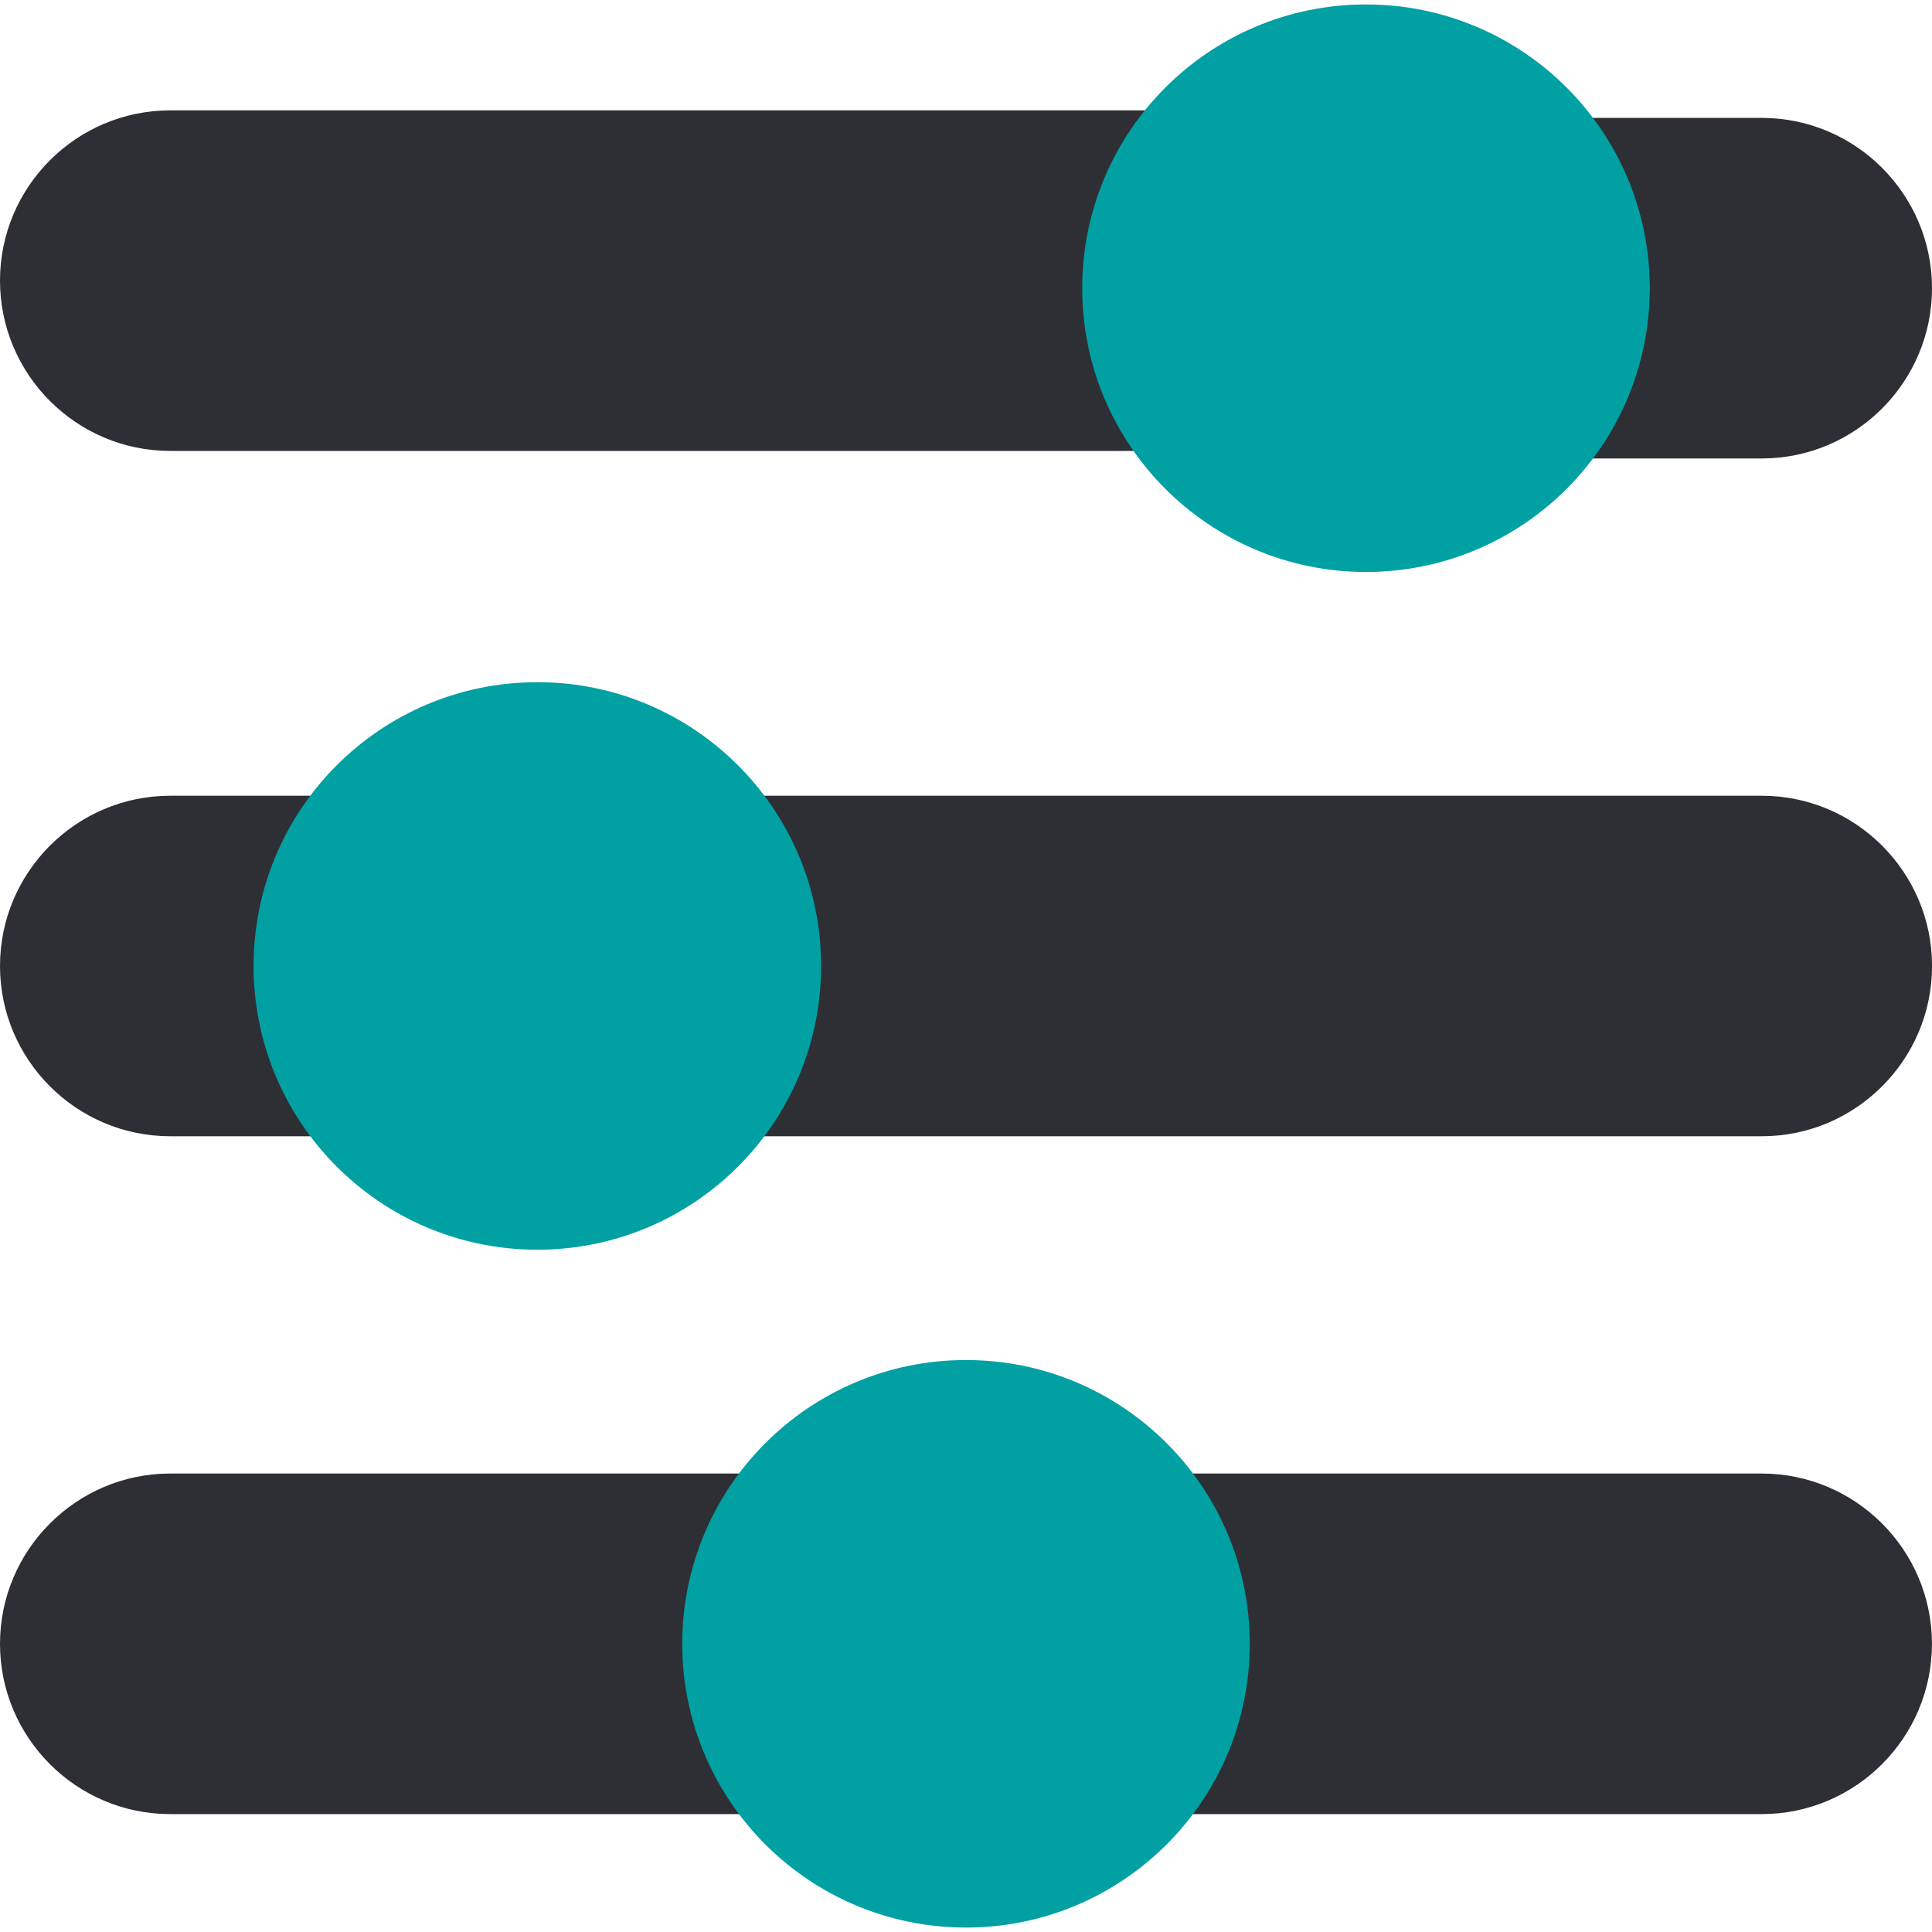 <?xml version="1.0" encoding="UTF-8"?> <svg xmlns="http://www.w3.org/2000/svg" width="40" height="40" viewBox="0 0 40 40" fill="none"> <g clip-path="url(#clip0)"> <path d="M36.476 16.475H15.737C17.337 18.564 17.325 21.452 15.737 23.525H36.476C38.419 23.525 40.001 21.943 40.001 20C40.001 18.056 38.419 16.475 36.476 16.475Z" fill="#2E2F34"></path> <path d="M3.525 23.525H6.505C4.909 21.44 4.915 18.551 6.505 16.475H3.525C1.581 16.475 0 18.056 0 20C0 21.943 1.581 23.525 3.525 23.525Z" fill="#2E2F34"></path> <path d="M36.474 30.508H24.614C26.229 32.616 26.189 35.508 24.615 37.559H36.474C38.418 37.559 39.999 35.977 39.999 34.034C39.999 32.09 38.418 30.508 36.474 30.508V30.508Z" fill="#2E2F34"></path> <path d="M3.525 30.508C1.581 30.508 0 32.09 0 34.034C0 35.977 1.581 37.559 3.525 37.559H15.384C13.807 35.504 13.774 32.612 15.385 30.508H3.525Z" fill="#2E2F34"></path> <path d="M3.525 9.336H23.722C22.101 7.219 22.154 4.328 23.721 2.285H3.525C1.581 2.285 0 3.866 0 5.81C0 7.754 1.581 9.336 3.525 9.336V9.336Z" fill="#2E2F34"></path> <path d="M36.475 9.492C38.418 9.492 40 7.91 40 5.966C40 4.023 38.418 2.441 36.475 2.441H32.952C34.521 4.486 34.57 7.378 32.951 9.492H36.475Z" fill="#2E2F34"></path> <path d="M28.281 11.842C31.526 11.842 34.156 9.211 34.156 5.967C34.156 2.722 31.526 0.092 28.281 0.092C25.037 0.092 22.406 2.722 22.406 5.967C22.406 9.211 25.037 11.842 28.281 11.842Z" fill="#00A0A3"></path> <path d="M11.125 25.874C14.37 25.874 17 23.244 17 19.999C17 16.755 14.37 14.124 11.125 14.124C7.88 14.124 5.25 16.755 5.25 19.999C5.25 23.244 7.88 25.874 11.125 25.874Z" fill="#00A0A3"></path> <path d="M20 39.908C23.244 39.908 25.875 37.278 25.875 34.033C25.875 30.788 23.244 28.158 20 28.158C16.755 28.158 14.125 30.788 14.125 34.033C14.125 37.278 16.755 39.908 20 39.908Z" fill="#00A0A3"></path> </g> <defs> <clipPath id="clip0"> <rect width="40" height="40" fill="white"></rect> </clipPath> </defs> </svg> 